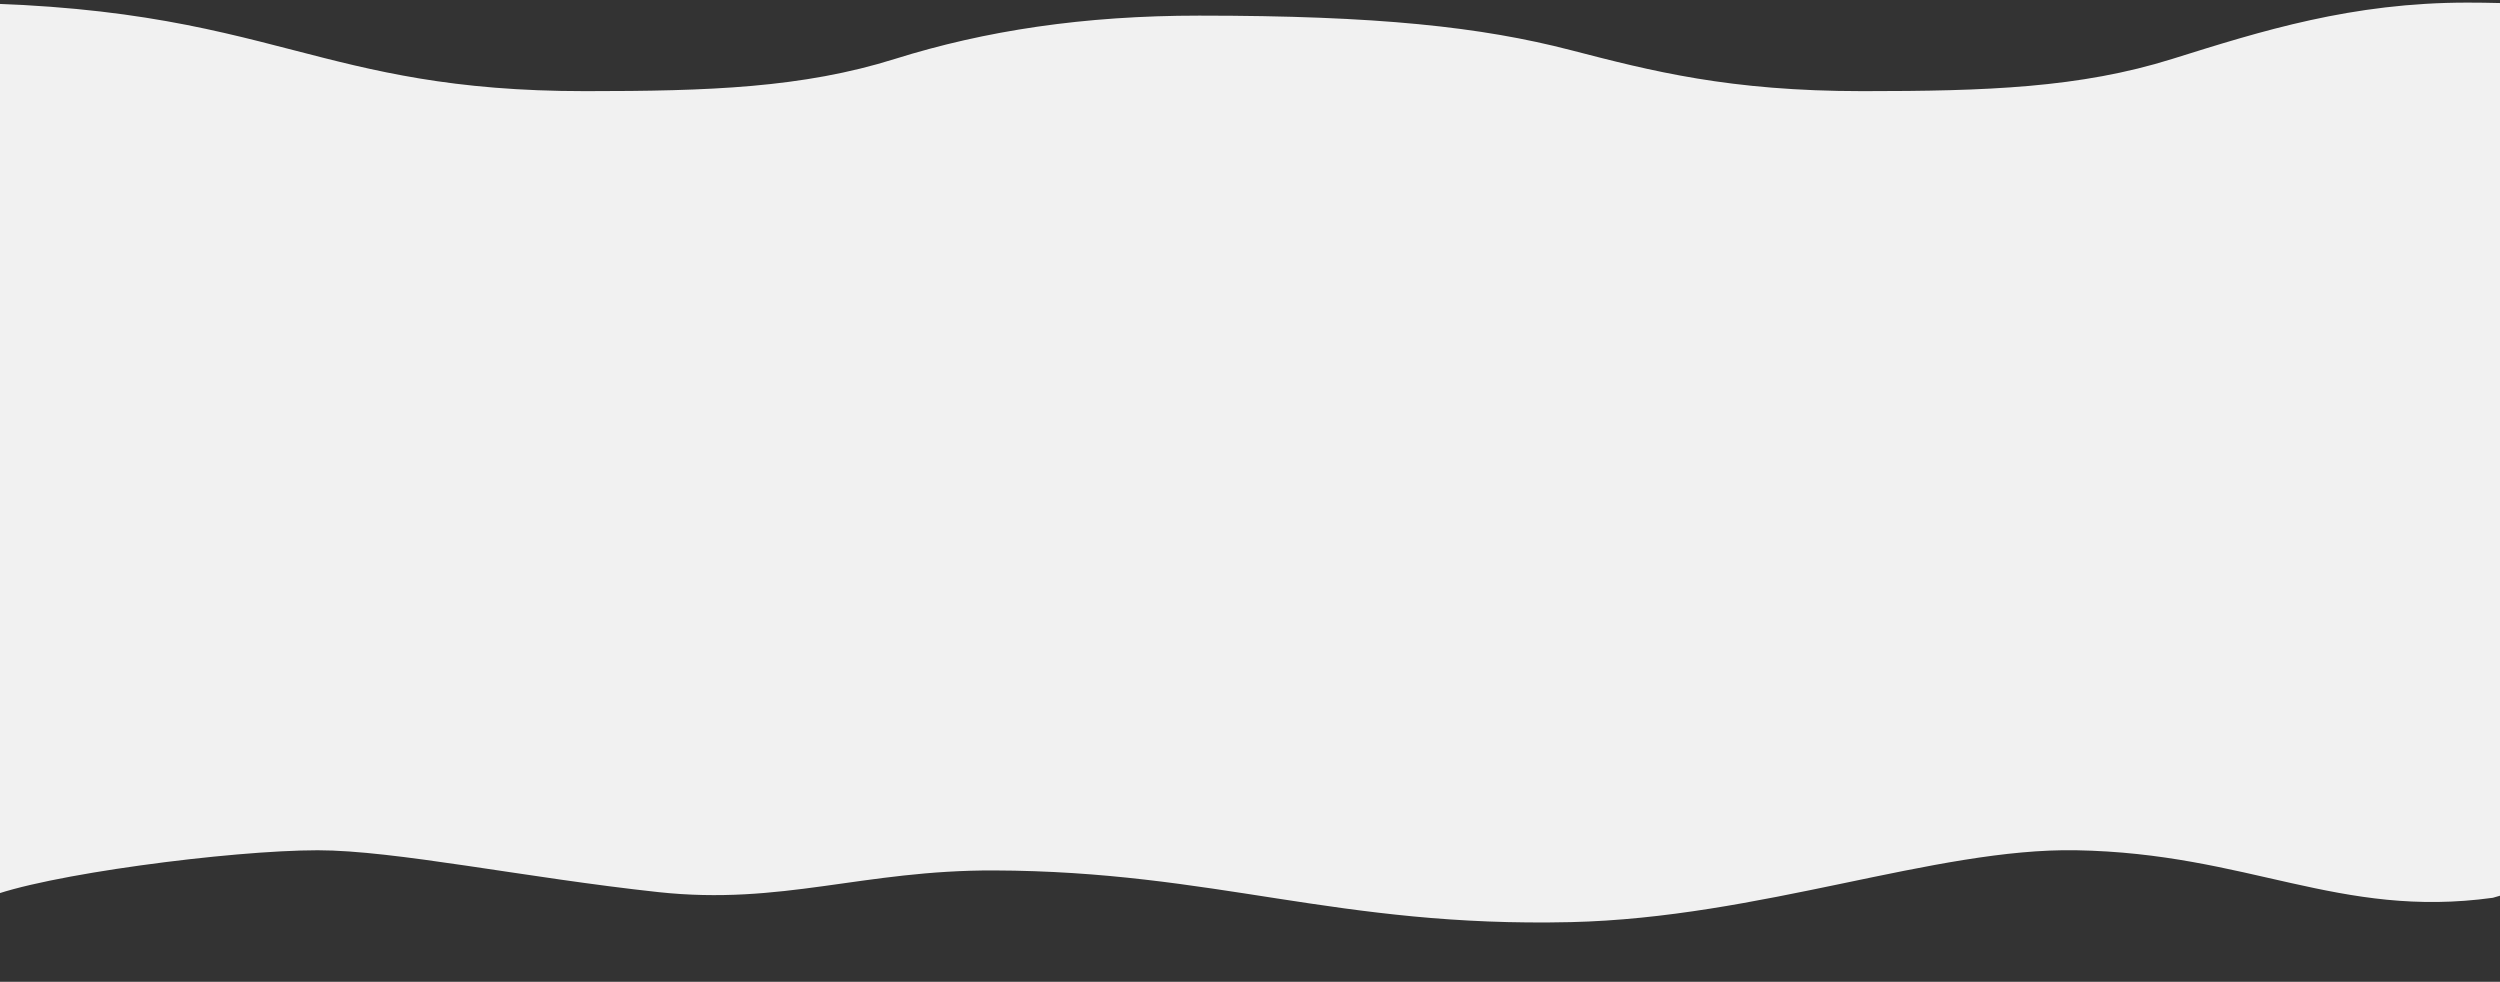 <?xml version="1.0" encoding="UTF-8"?> <svg xmlns="http://www.w3.org/2000/svg" width="1920" height="754" viewBox="0 0 1920 754" fill="none"><rect x="0" y="0" width="1920" height="754" fill="#333333" stroke="none"/> <path d="M-583 596V0C-583 0 -568.863 45.008 -437.5 45.241L-436.301 45.243C-370.193 45.361 -324.477 45.442 -250 27C-187.184 11.445 -117.54 2 -53 2C84.394 2 156.613 20.7 225.307 38.487C287.608 54.619 347.009 70 449.5 70C544.555 70 616.36 67.491 687.339 45.241C756.705 23.497 832.282 12 921 12C921 12.071 921 12 921 12.071V12C1058.39 12 1137.61 20.7 1206.31 38.487C1268.61 54.619 1328.01 70 1430.5 70C1525.56 70 1597.36 67.491 1668.34 45.241C1737.7 23.497 1806.28 2 1895 2C2160.5 2 2318 118 2318 118V668.5C2318 668.5 2226.55 725.049 2095.18 724.816C2063.15 724.76 2038.21 716.625 2012.32 708.178C1984.26 699.022 2037.5 653 1914.5 689.5C1796.17 705.808 1726.87 655.329 1594.5 653C1486.39 651.098 1351.71 704.847 1206.31 708.193C1027.09 712.317 933.183 669.079 763.5 668.5C662.578 668.155 600.724 695.423 505.609 685.14C403.272 674.075 303.302 653 244 653C177.169 653 32.654 671.86 -10.178 689.5C-79.544 711.244 -149.96 753.322 -238.678 753.322C-504.178 753.322 -583 596 -583 596Z" fill="url(#paint0_linear)"></path> <defs> <linearGradient id="paint0_linear" x1="1358" y1="44" x2="1358" y2="871.999" gradientUnits="userSpaceOnUse"> <stop stop-color="#F1F1F1"></stop> <stop offset="1" stop-color="#F1F1F1"></stop> </linearGradient> </defs> </svg> 